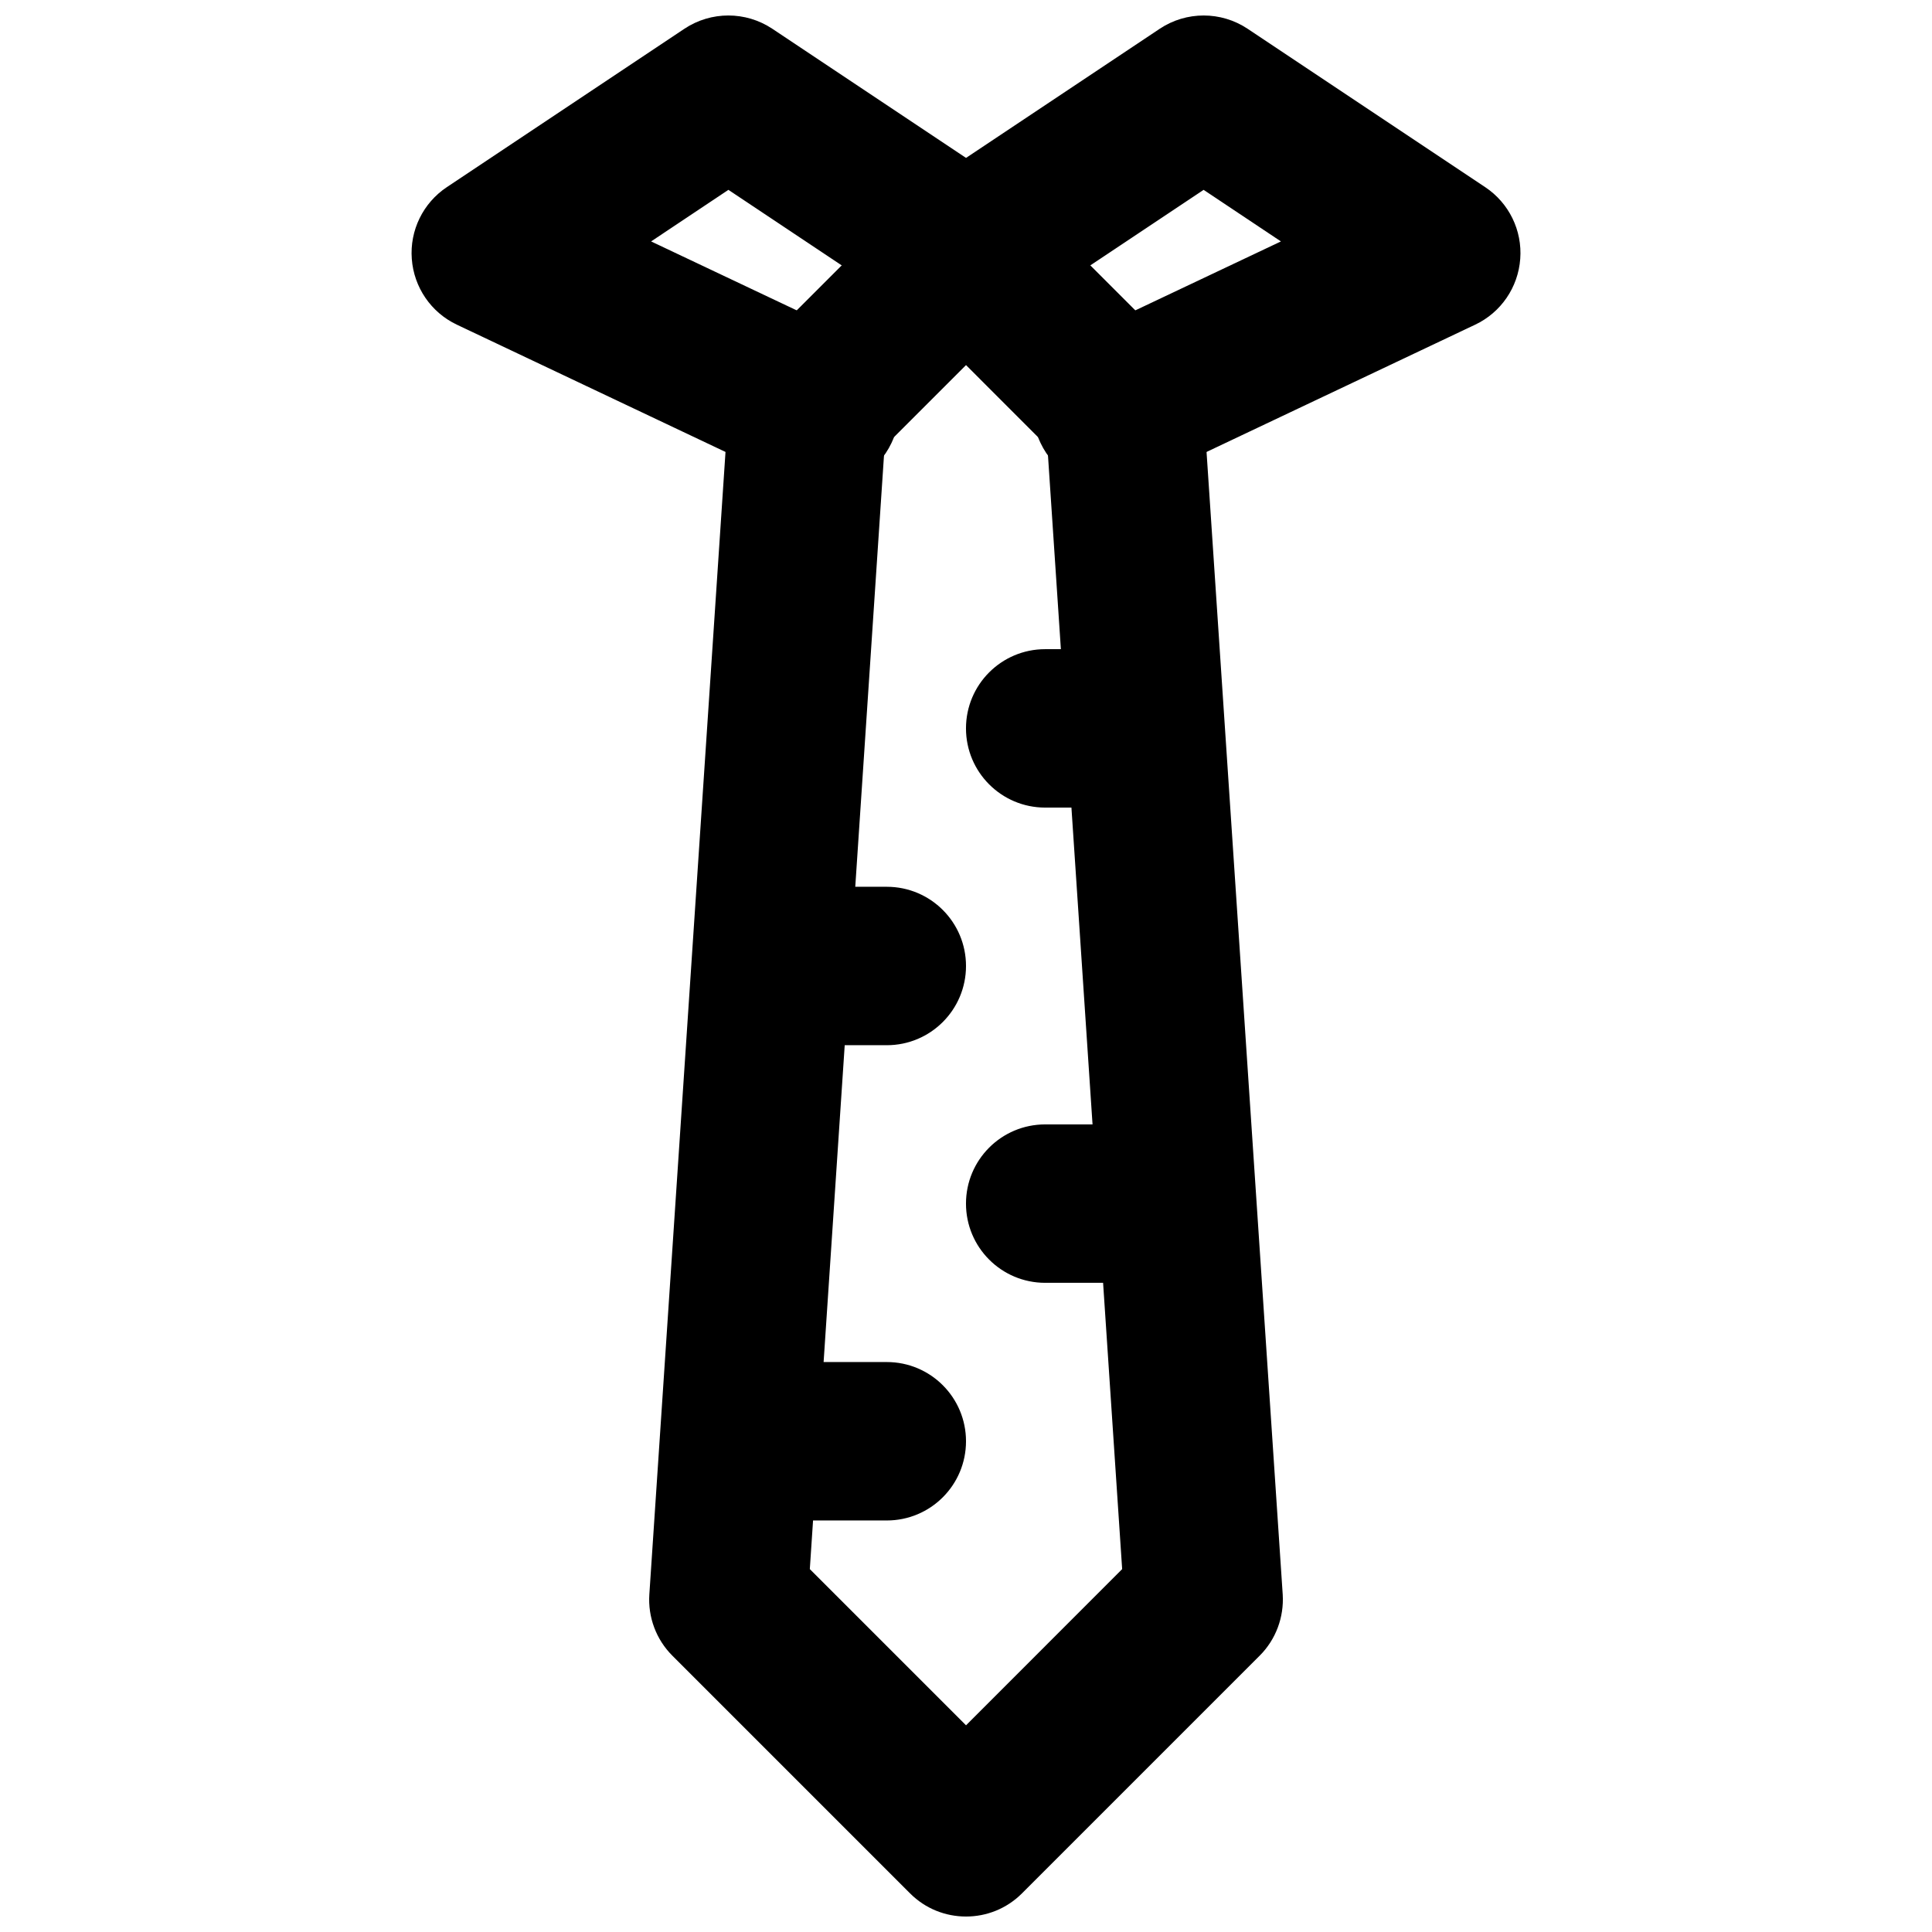 <?xml version="1.0" encoding="UTF-8"?>
<!-- Uploaded to: ICON Repo, www.iconrepo.com, Generator: ICON Repo Mixer Tools -->
<svg width="800px" height="800px" version="1.1" viewBox="144 144 512 512" xmlns="http://www.w3.org/2000/svg">
 <defs>
  <clipPath id="c">
   <path d="m316 190h168v461.9h-168z"/>
  </clipPath>
  <clipPath id="b">
   <path d="m379 148.09h168v125.91h-168z"/>
  </clipPath>
  <clipPath id="a">
   <path d="m253 148.09h168v125.91h-168z"/>
  </clipPath>
 </defs>
 <g clip-path="url(#c)">
  <path d="m358.61 559.83 41.398 41.395 41.375-41.395-19.816-297.5-21.559-21.578-21.582 21.578zm41.398 92.07c-5.375 0-10.75-2.035-14.844-6.148l-62.977-62.977c-4.281-4.262-6.504-10.203-6.106-16.227l20.992-314.88c0.336-5.078 2.516-9.844 6.106-13.457l41.984-41.984c8.188-8.184 21.477-8.184 29.684 0l41.984 41.984c3.59 3.613 5.754 8.379 6.109 13.457l20.992 314.88c0.379 6.023-1.828 11.965-6.109 16.227l-62.977 62.977c-4.113 4.113-9.465 6.148-14.84 6.148z" fill-rule="evenodd"/>
 </g>
 <g clip-path="url(#b)">
  <path d="m438.73 273.39c-7.875 0-15.391-4.43-18.98-12.008-4.996-10.473-0.504-22.984 9.973-27.961l53.738-25.441-20.488-13.668-51.324 34.219c-9.699 6.422-22.691 3.801-29.117-5.816-6.422-9.656-3.82-22.691 5.836-29.113l62.977-41.984c7.055-4.684 16.227-4.684 23.281 0l62.977 41.984c6.297 4.195 9.844 11.461 9.277 18.996-0.547 7.535-5.102 14.211-11.945 17.445l-87.242 41.332c-2.894 1.367-5.941 2.016-8.961 2.016" fill-rule="evenodd"/>
 </g>
 <g clip-path="url(#a)">
  <path d="m361.28 273.39c-3.023 0-6.066-0.648-8.965-2.016l-87.242-41.332c-6.844-3.234-11.398-9.91-11.945-17.445-0.566-7.535 2.981-14.801 9.277-18.996l62.977-41.984c7.055-4.684 16.227-4.684 23.281 0l62.977 41.984c9.656 6.422 12.258 19.457 5.836 29.113-6.426 9.617-19.438 12.238-29.117 5.816l-51.324-34.219-20.488 13.668 53.738 25.441c10.477 4.977 14.969 17.488 9.973 27.961-3.59 7.578-11.105 12.008-18.977 12.008" fill-rule="evenodd"/>
 </g>
 <path d="m441.98 358.02h-20.992c-11.609 0-20.992-9.406-20.992-20.992 0-11.59 9.383-20.992 20.992-20.992h20.992c11.609 0 20.992 9.402 20.992 20.992 0 11.586-9.383 20.992-20.992 20.992" fill-rule="evenodd"/>
 <path d="m379.01 420.99h-20.992c-11.609 0-20.992-9.406-20.992-20.992 0-11.59 9.383-20.992 20.992-20.992h20.992c11.609 0 20.992 9.402 20.992 20.992 0 11.586-9.383 20.992-20.992 20.992" fill-rule="evenodd"/>
 <path d="m441.98 483.96h-20.992c-11.609 0-20.992-9.402-20.992-20.988 0-11.59 9.383-20.992 20.992-20.992h20.992c11.609 0 20.992 9.402 20.992 20.992 0 11.586-9.383 20.988-20.992 20.988" fill-rule="evenodd"/>
 <path d="m379.01 546.94h-20.992c-11.609 0-20.992-9.402-20.992-20.992 0-11.586 9.383-20.992 20.992-20.992h20.992c11.609 0 20.992 9.406 20.992 20.992 0 11.59-9.383 20.992-20.992 20.992" fill-rule="evenodd"/>
</svg>